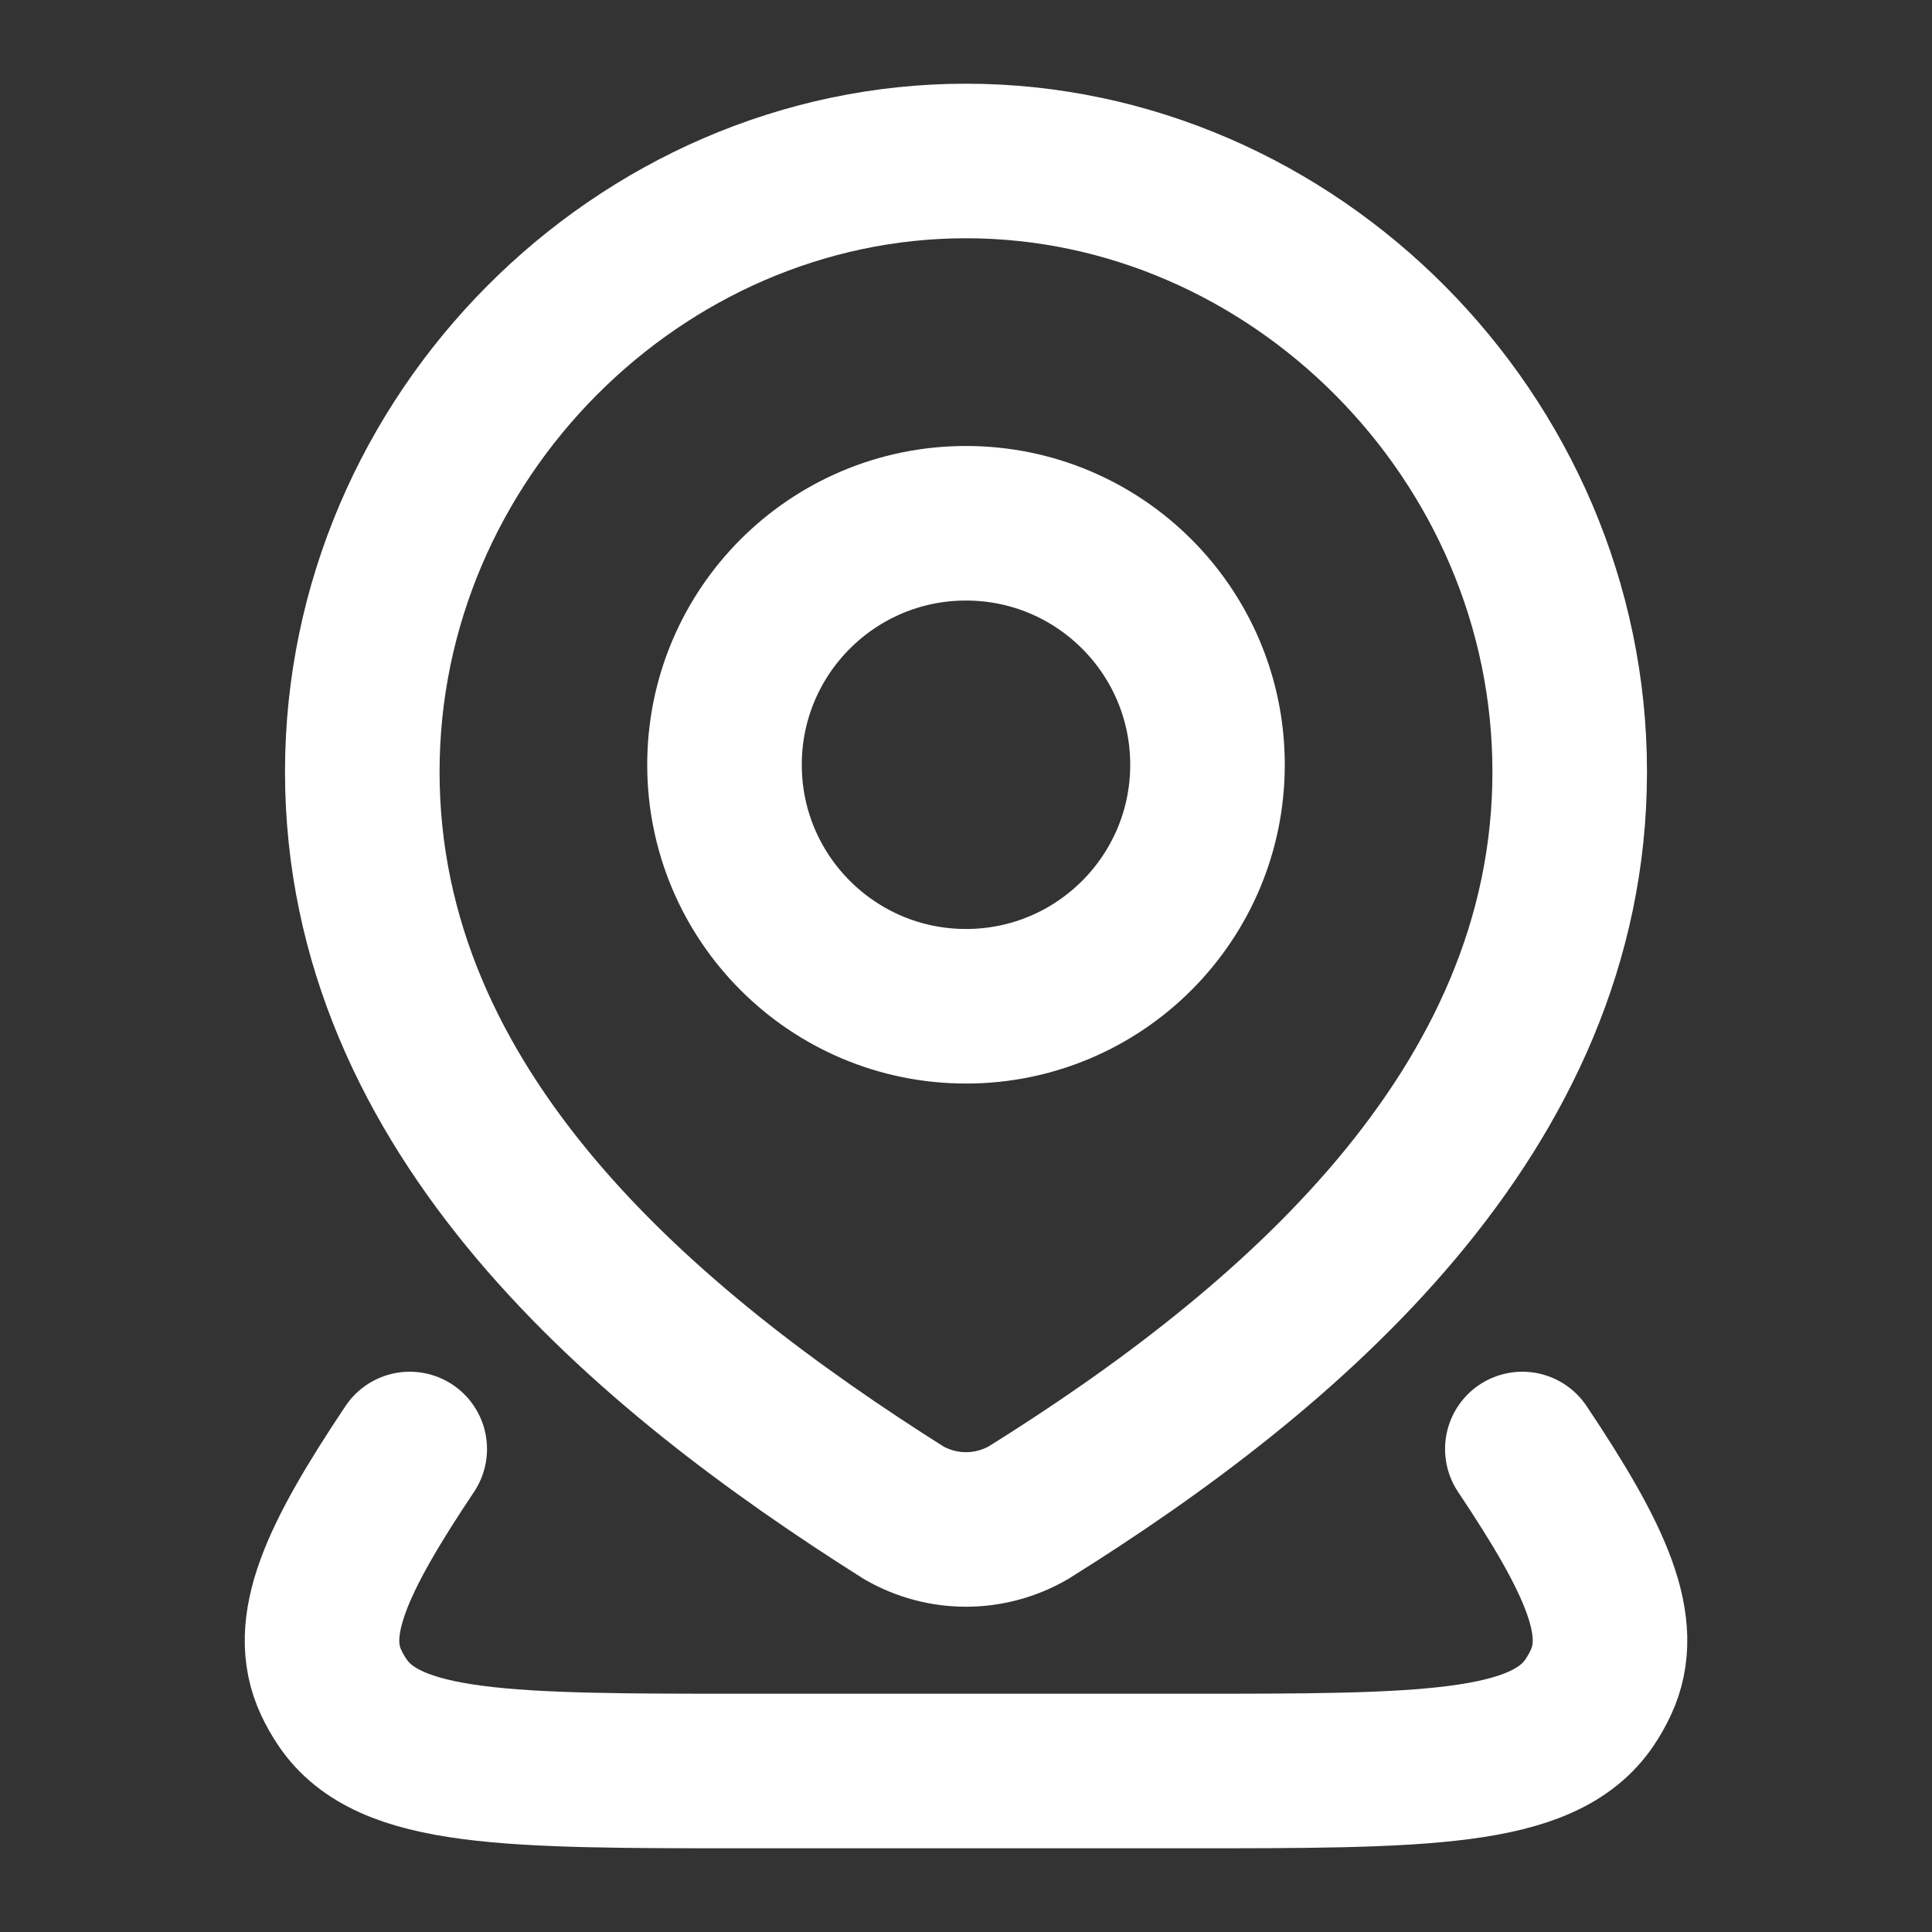 <svg width="25" height="25" viewBox="0 0 25 25" fill="none" xmlns="http://www.w3.org/2000/svg">
<rect x="0" y="0" width="25" height="25" fill="#333333" stroke="none"/>
<path d="M19.699 18.75C20.651 20.175 21.054 21.045 20.715 21.771C20.674 21.86 20.625 21.946 20.57 22.028C19.972 22.917 18.425 22.917 15.331 22.917H9.669C6.576 22.917 5.029 22.917 4.431 22.028C4.375 21.946 4.327 21.86 4.285 21.771C3.947 21.045 4.35 20.175 5.302 18.75" stroke="white" stroke-width="2" stroke-linecap="round" stroke-linejoin="round"/>
<path d="M15.625 9.896C15.625 11.621 14.226 13.021 12.5 13.021C10.774 13.021 9.375 11.621 9.375 9.896C9.375 8.17 10.774 6.771 12.5 6.771C14.226 6.771 15.625 8.17 15.625 9.896Z" stroke="white" stroke-width="2"/>
<path d="M12.5 2.083C16.728 2.083 20.312 5.654 20.312 9.986C20.312 14.387 16.67 17.476 13.305 19.576C13.059 19.717 12.782 19.791 12.5 19.791C12.218 19.791 11.941 19.717 11.695 19.576C8.337 17.455 4.688 14.402 4.688 9.986C4.688 5.654 8.272 2.083 12.5 2.083Z" stroke="white" stroke-width="2"/>
</svg>
